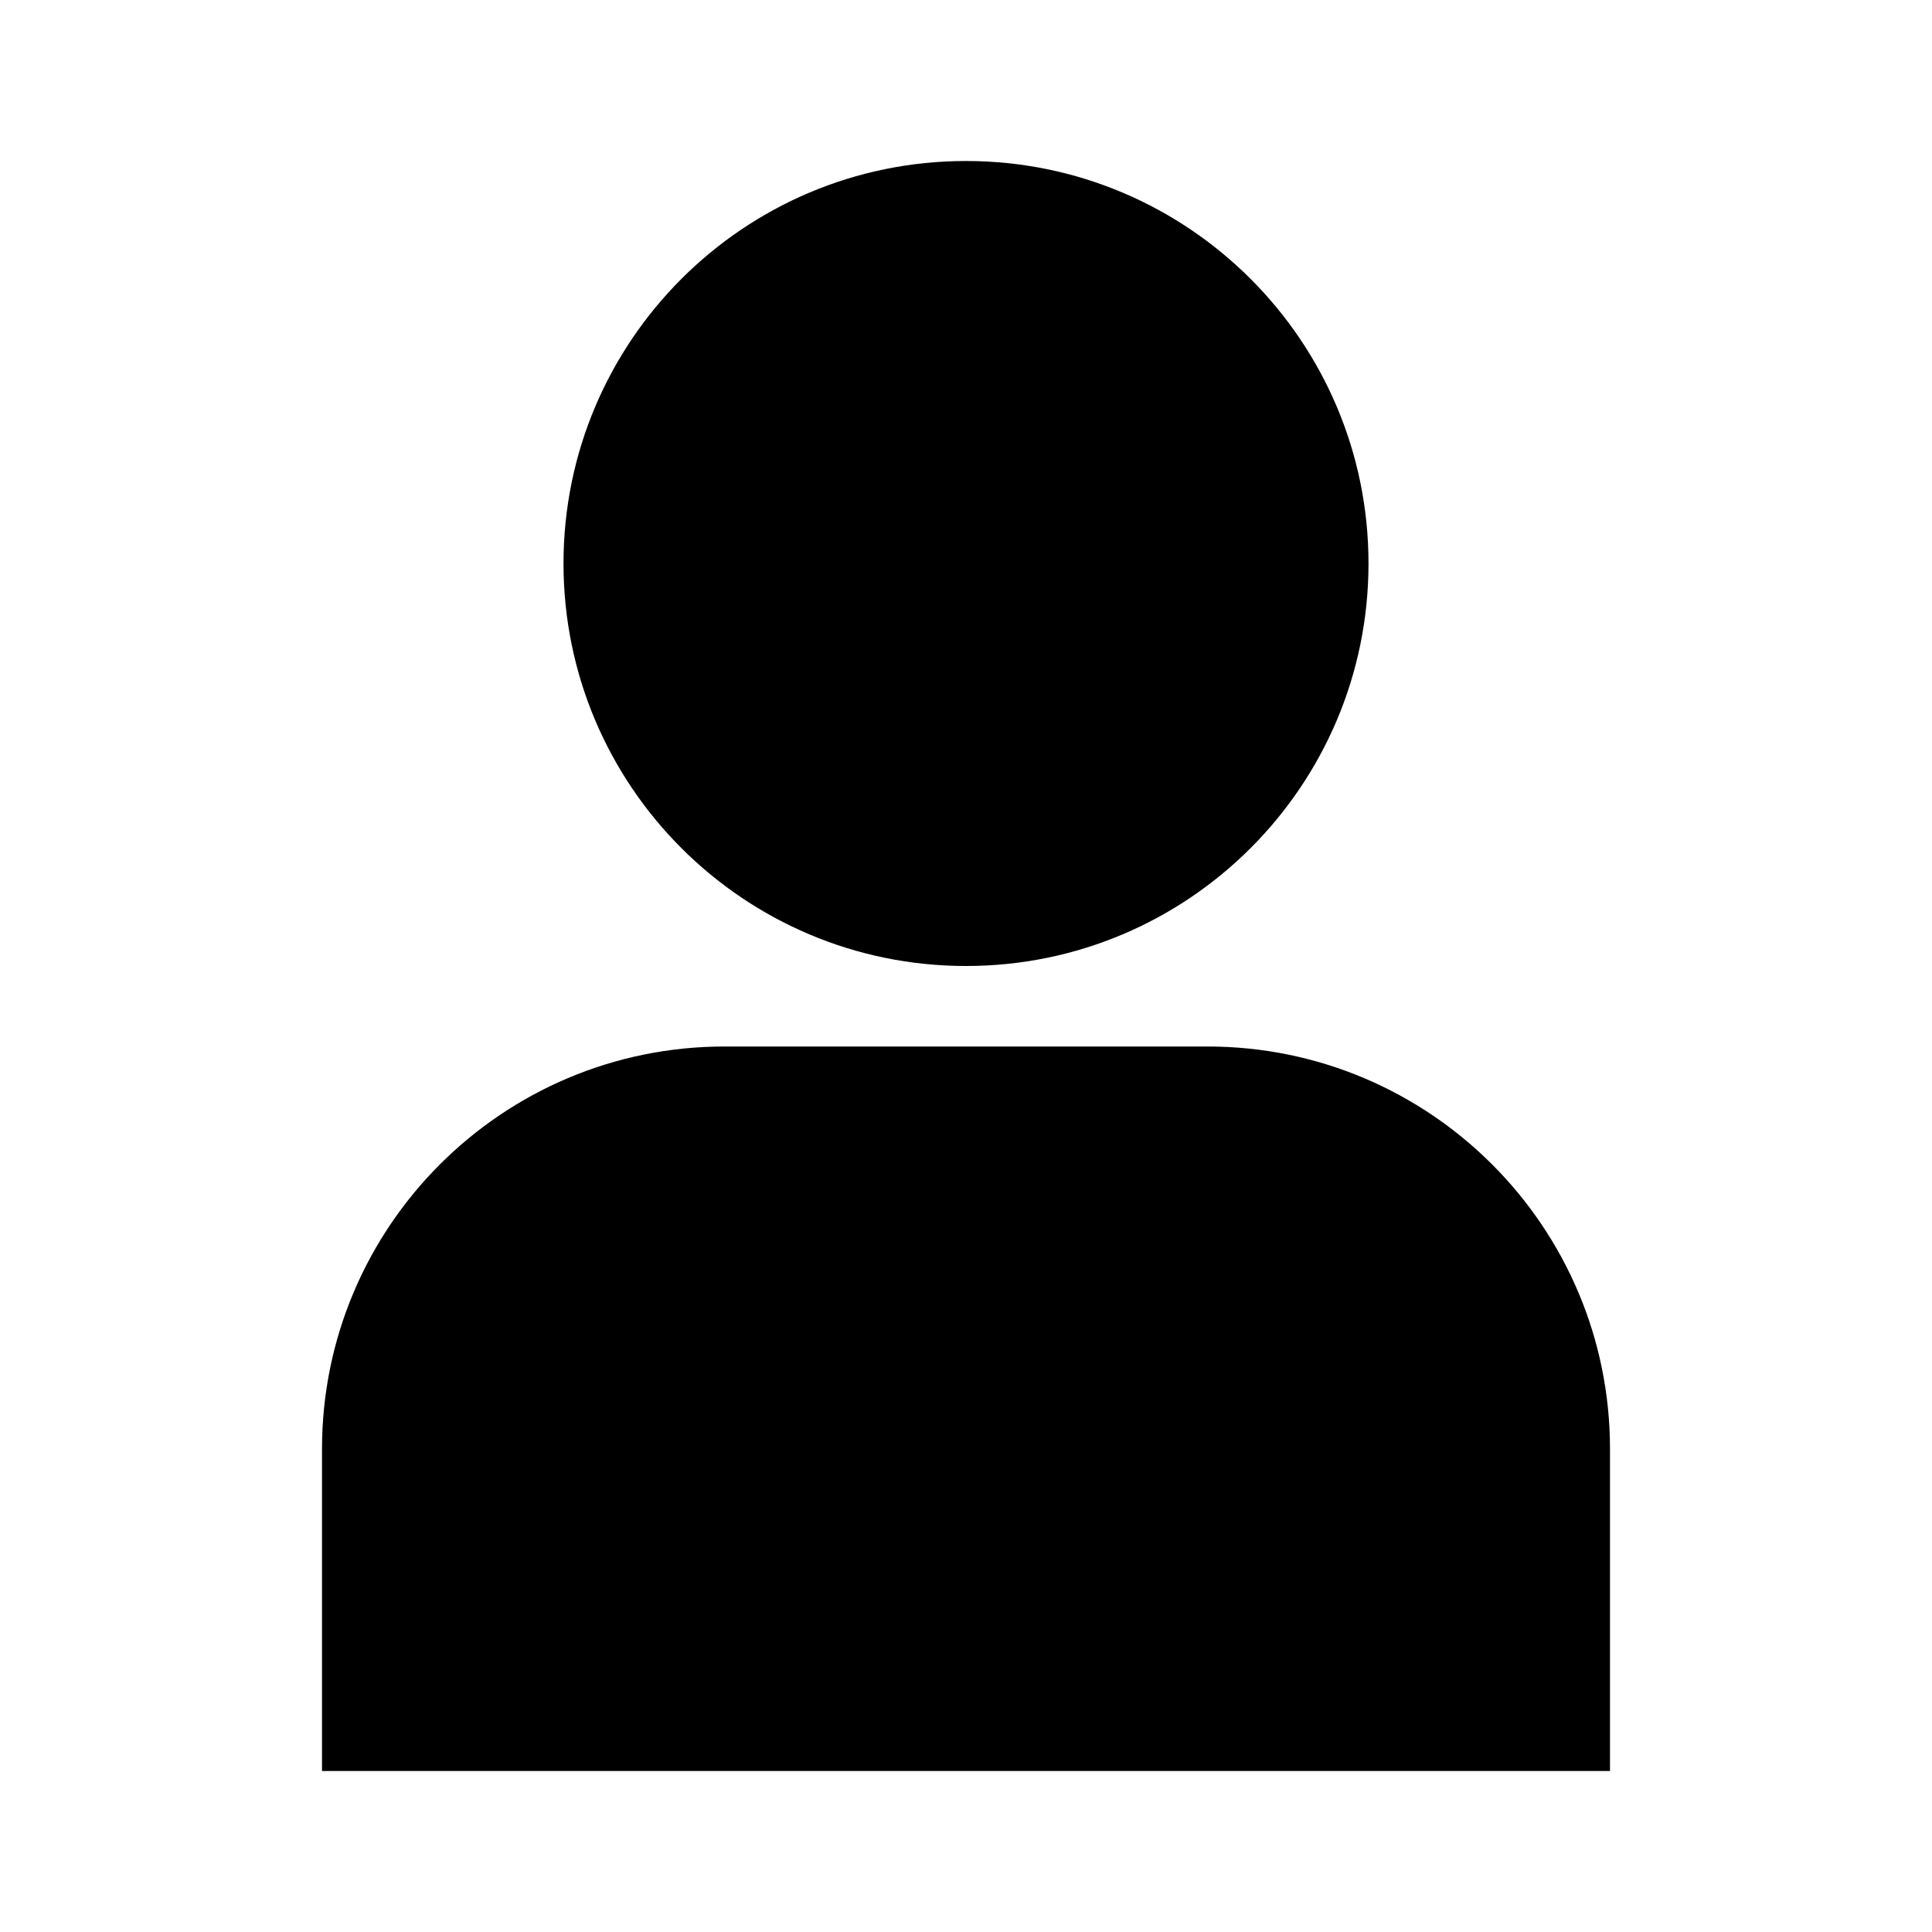 <svg xmlns="http://www.w3.org/2000/svg" width="24" height="24" viewBox="0 0 24 24" fill="none"><path d="M7 7C7 4.239 9.239 2 12 2C14.761 2 17 4.239 17 7C17 9.761 14.761 12 12 12C9.239 12 7 9.761 7 7Z" fill="black"></path><path d="M4 18C4 15.239 6.239 13 9 13H15C17.761 13 20 15.239 20 18V22H4V18Z" fill="black"></path></svg>